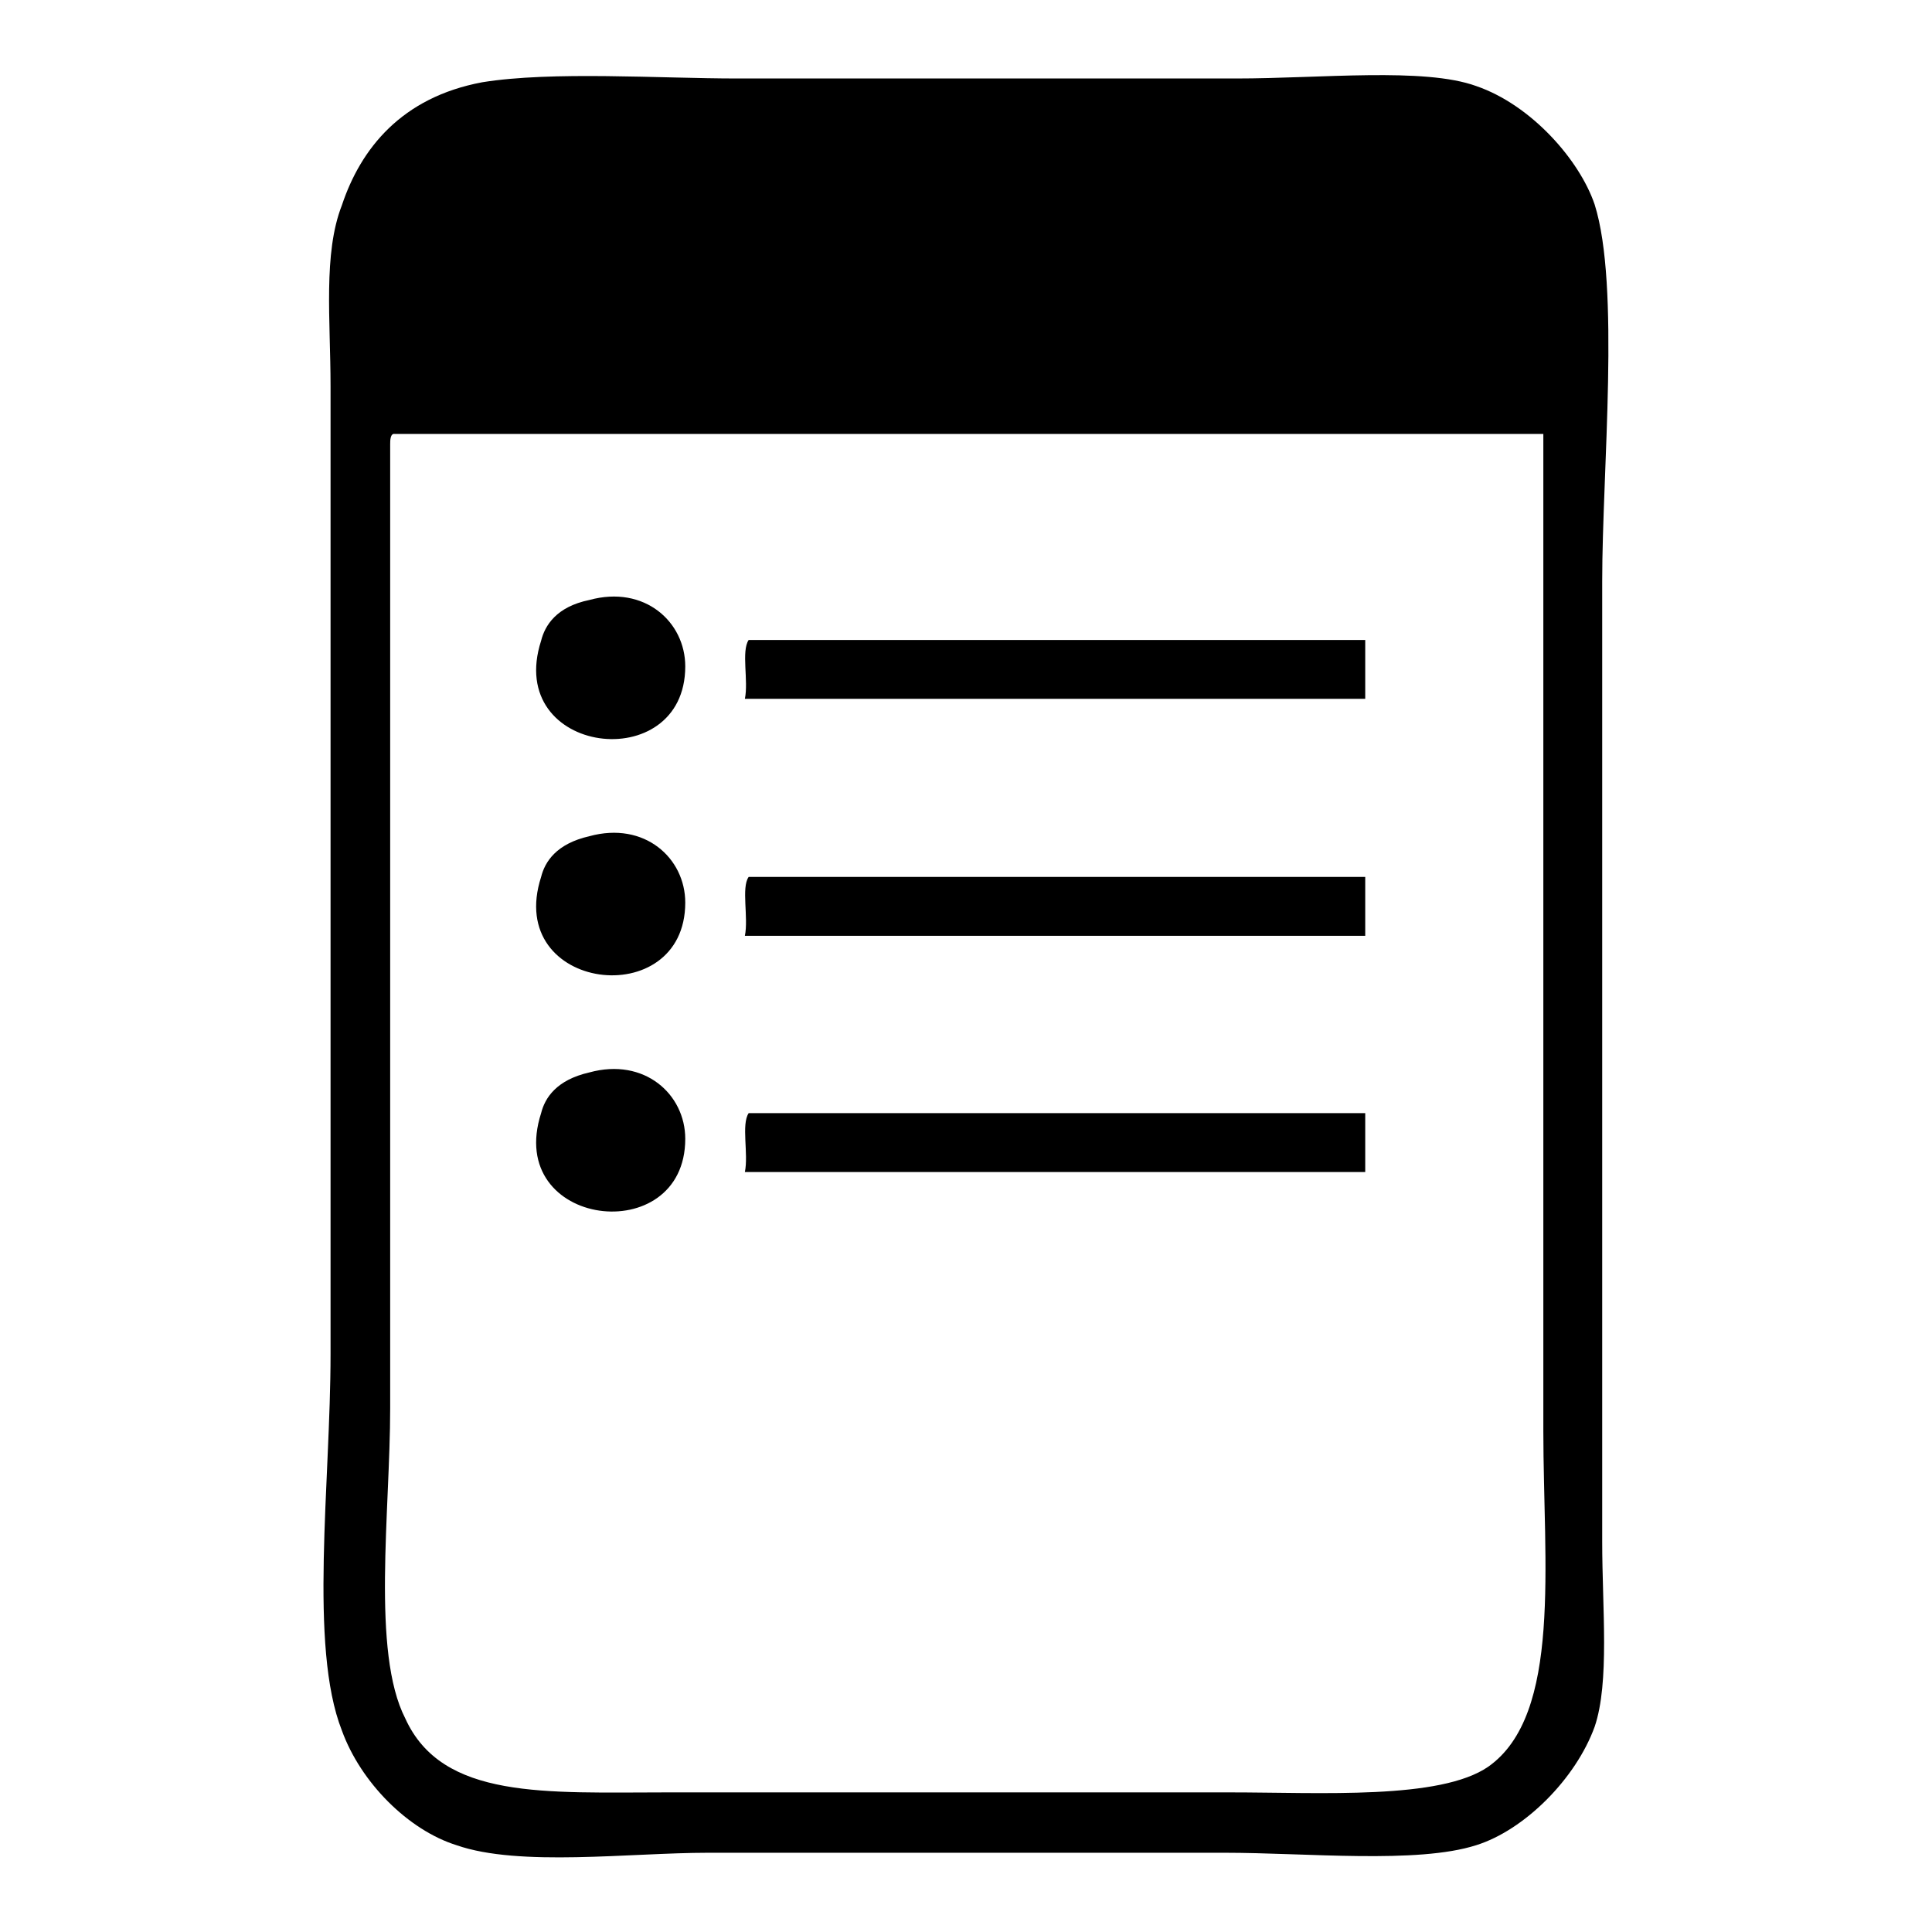 <?xml version="1.0" encoding="UTF-8"?> <svg xmlns="http://www.w3.org/2000/svg" xmlns:xlink="http://www.w3.org/1999/xlink" version="1.1" x="0px" y="0px" viewBox="0 0 256 256" xml:space="preserve">  <g><g><path fill="#000000" d="M63.9,10.9c9.3-1.5,23.5-0.5,33.8-0.5c21.5,0,43.1,0,66.1,0c11.2,0,24.9-1.5,31.8,1c7.3,2.5,13.7,9.8,15.7,15.7c3.4,10.8,1,35.2,1,49.9c0,42.1,0,82.2,0,127.3c0,8.8,1,18.6-1,24.5c-2.5,6.9-9.3,13.7-15.7,15.7c-7.8,2.5-22.5,1-33.3,1c-24.5,0-43.6,0-68.5,0c-10.3,0-25,1.9-33.3-1c-6.4-2-12.7-8.3-15.2-15.2c-4.4-11.2-1.5-32.8-1.5-49.9c0-41.1,0-87.1,0-128.2c0-8.8-1-17.6,1.5-24C47.8,19.7,53.2,12.9,63.9,10.9z M51.7,58.9c0,40.1,0,85.2,0,127.7c0,13.7-2.5,32.3,2,41.1c4.9,10.8,18.6,9.8,34.8,9.8c27.9,0,47,0,74.4,0c12.2,0,27.9,1,34.3-3.4c9.8-6.9,7.3-26.9,7.3-44.5c0-45.5,0-89.6,0-132.1c-50.9,0-101.3,0-152.2,0C51.7,57.4,51.7,58.4,51.7,58.9z"></path><path fill="#000000" d="M78.1,79.5c7.3-2,12.7,2.9,12.7,8.8c0,14.7-24,11.8-19.1-3.4C72.2,82.9,73.7,80.4,78.1,79.5z"></path><path fill="#000000" d="M99.2,84.8c27.4,0,54.3,0,81.7,0c0,2.5,0,5.4,0,7.8c-27.4,0-54.8,0-82.2,0C99.2,90.2,98.2,86.3,99.2,84.8z"></path><path fill="#000000" d="M78.1,110.8c7.3-2,12.7,2.9,12.7,8.8c0,14.7-24,11.8-19.1-3.4C72.2,114.2,73.7,111.8,78.1,110.8z"></path><path fill="#000000" d="M99.2,116.2c27.4,0,54.3,0,81.7,0c0,2.5,0,5.4,0,7.8c-27.4,0-54.8,0-82.2,0C99.2,121.6,98.2,117.6,99.2,116.2z"></path><path fill="#000000" d="M78.1,142.1c7.3-2,12.7,2.9,12.7,8.8c0,14.7-24,11.8-19.1-3.4C72.2,145.5,73.7,143.1,78.1,142.1z"></path><path fill="#000000" d="M99.2,147.5c27.4,0,54.3,0,81.7,0c0,2.5,0,5.4,0,7.8c-27.4,0-54.8,0-82.2,0C99.2,152.9,98.2,149,99.2,147.5z"></path></g></g> </svg> 